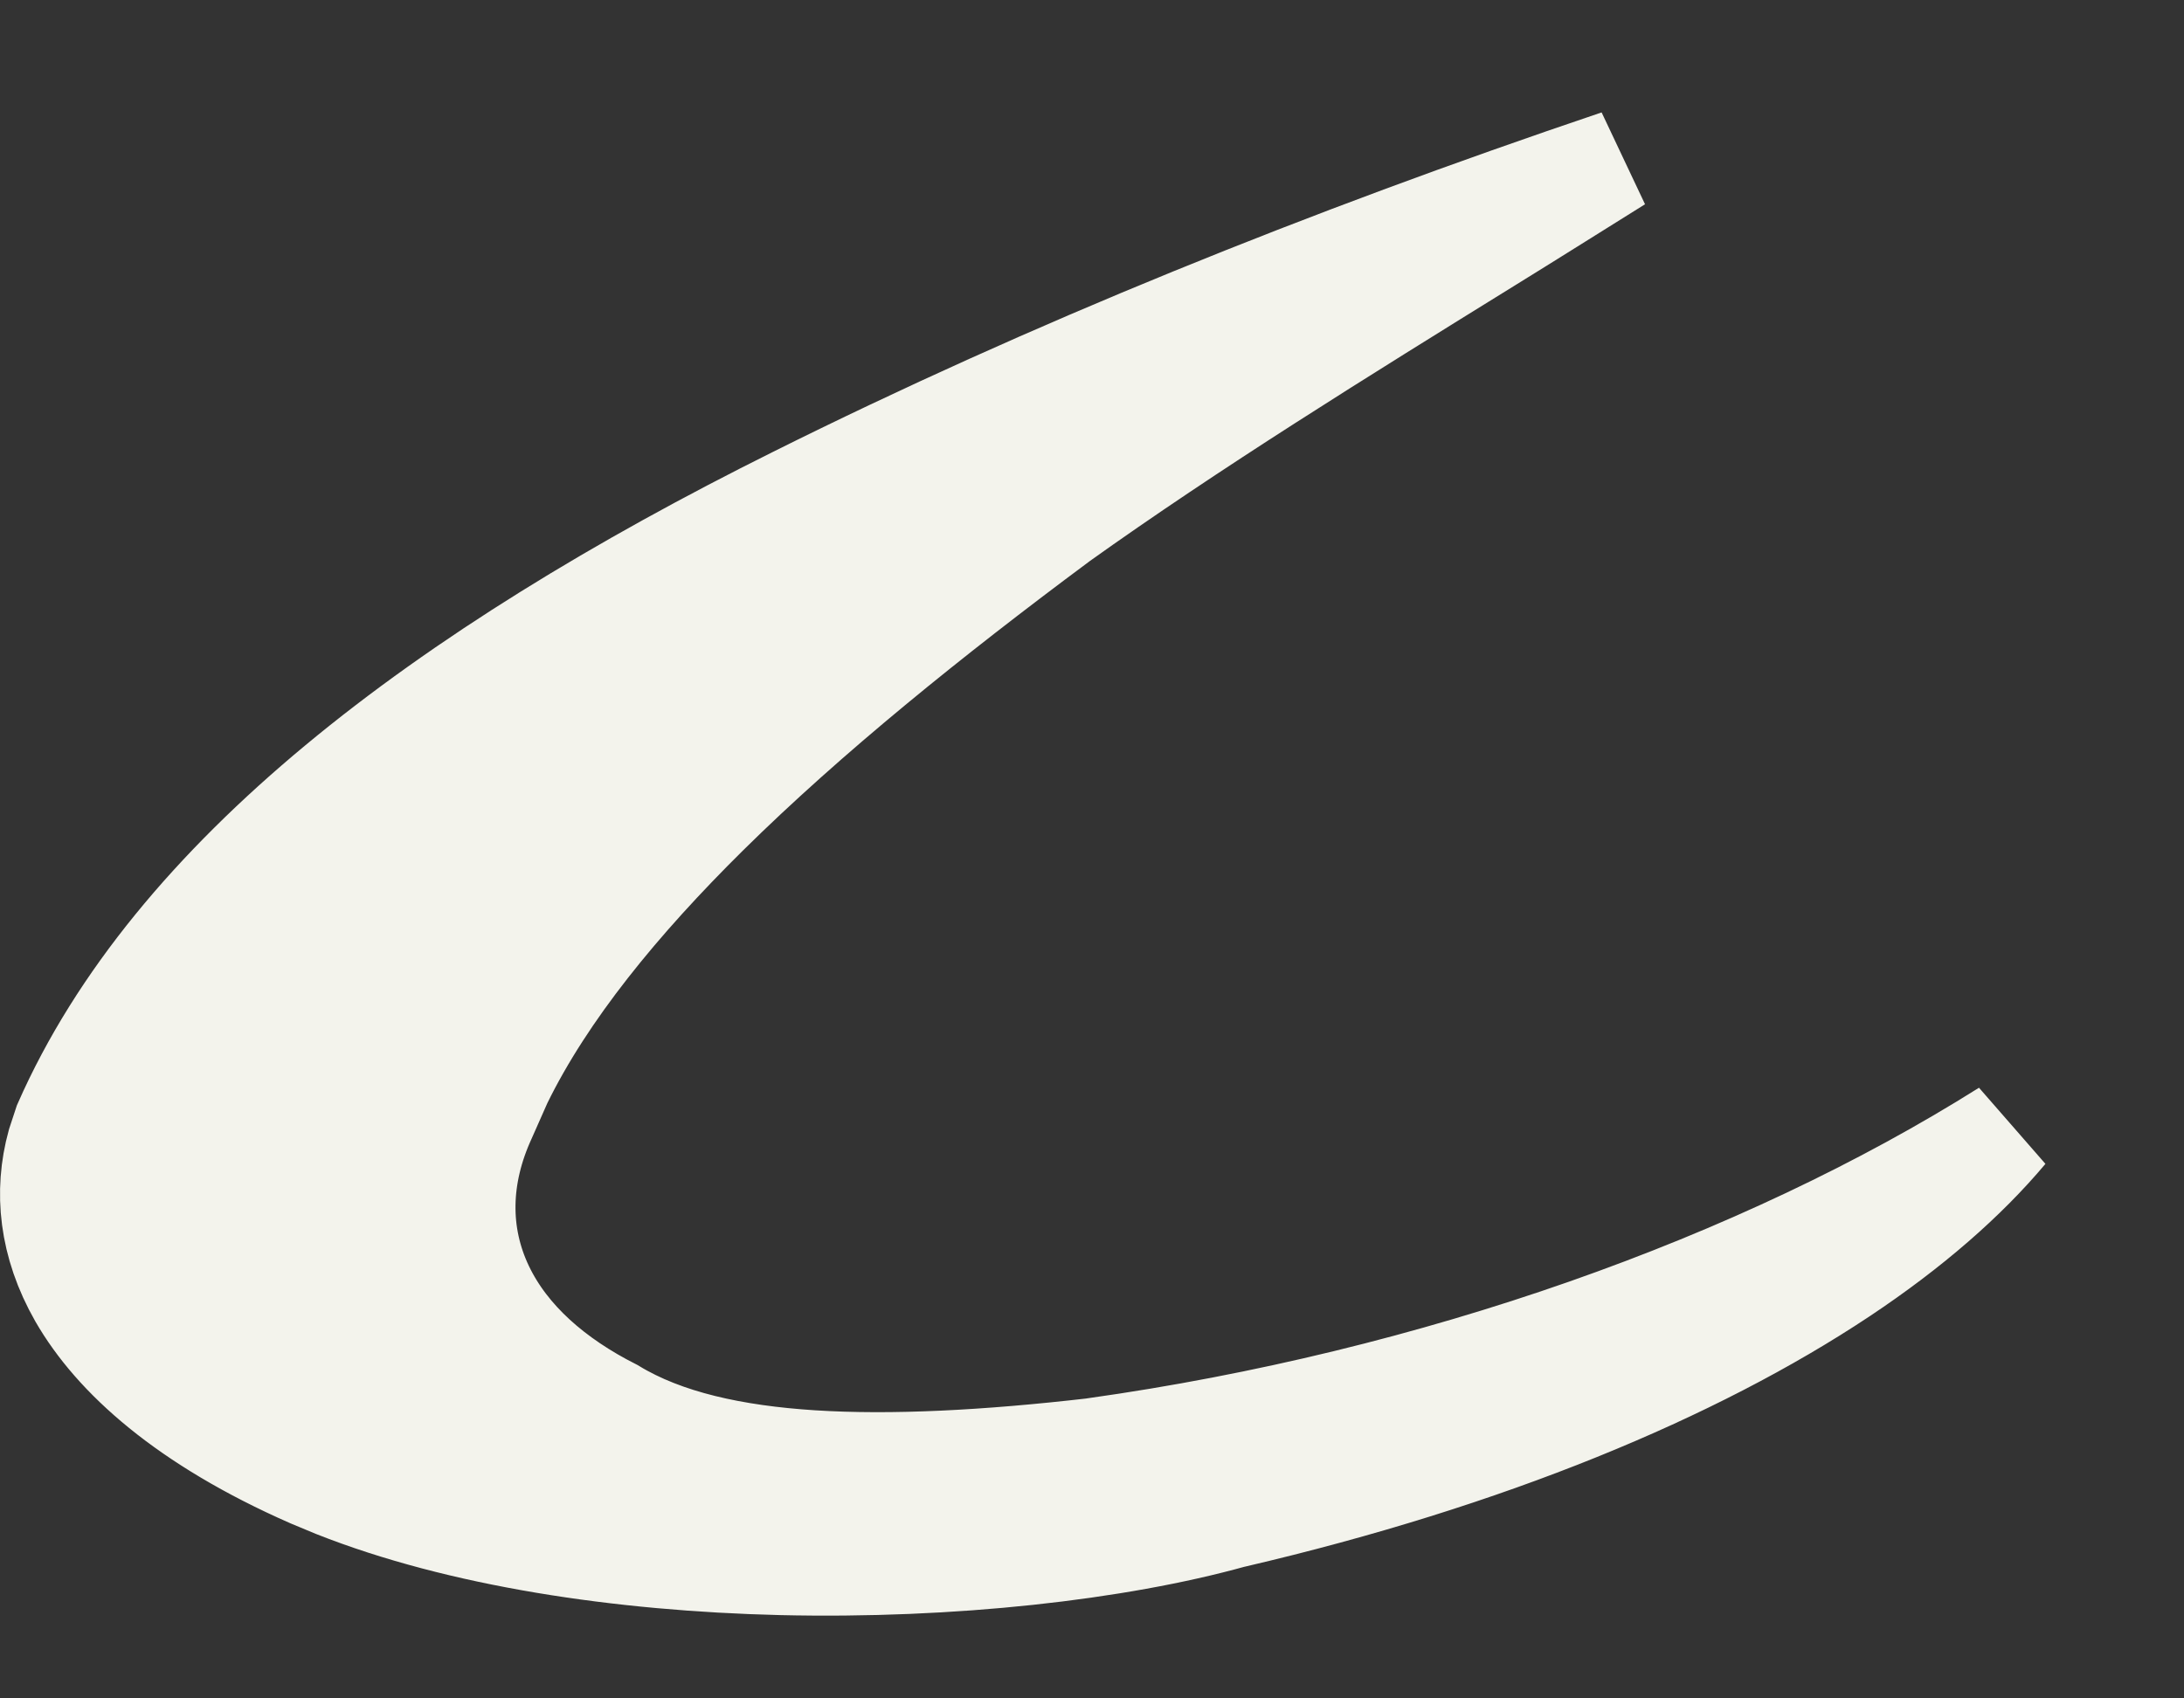<?xml version="1.0" encoding="utf-8"?>
<svg xmlns="http://www.w3.org/2000/svg" fill="none" height="100%" overflow="visible" preserveAspectRatio="none" style="display: block;" viewBox="0 0 18 14" width="100%">
<rect x="0" y="0" width="18" height="14" fill="#333333" stroke="none"/>
<path d="M12.274 1.988C11.043 2.75 9.819 3.509 8.724 4.291L8.718 4.296C7.673 5.073 6.659 5.889 5.827 6.711C5.104 7.426 4.495 8.167 4.13 8.913L3.998 9.211C3.779 9.688 3.768 10.176 3.979 10.618C4.183 11.044 4.568 11.377 5.05 11.621C5.481 11.883 6.051 12.005 6.692 12.046C7.355 12.088 8.14 12.046 9.017 11.945L9.027 11.943C11.821 11.55 14.515 10.595 16.535 9.323C16.202 9.72 15.749 10.118 15.173 10.501C13.96 11.307 12.258 12.015 10.172 12.502L10.154 12.506C9.208 12.769 7.844 12.925 6.437 12.892C5.114 12.86 3.792 12.661 2.763 12.254L2.561 12.17C1.532 11.718 0.945 11.184 0.657 10.683C0.411 10.252 0.37 9.823 0.478 9.43L0.533 9.263C1.427 7.235 3.642 5.554 6.561 4.101C8.649 3.06 10.918 2.142 13.335 1.326C12.982 1.546 12.629 1.769 12.274 1.988Z" fill="#F3F3EC" id="Vector" stroke="#F3F3EC" stroke-width="0.843"/>
</svg>